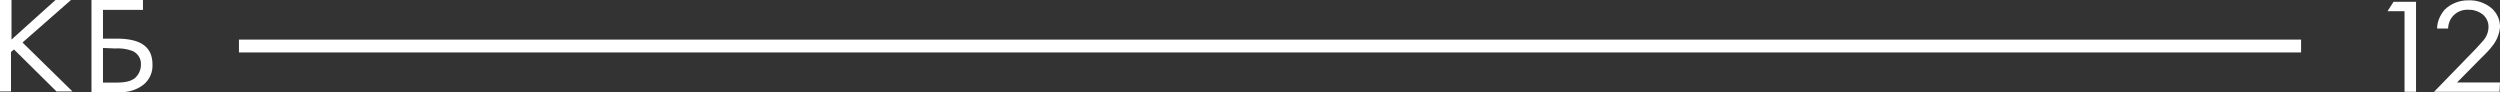 <?xml version="1.0" encoding="UTF-8"?> <svg xmlns="http://www.w3.org/2000/svg" width="516" height="19" viewBox="0 0 516 19" fill="none"><rect x="0" y="0" width="516" height="19" fill="#333333" stroke="none"/><g clip-path="url(#clip0_2718_2029)"><path d="M2.373 0V8.165L11.454 0H14.652L4.644 8.774L14.961 18.878H11.658L2.889 10.207L2.271 10.718V18.878H0V0H2.373Z" fill="white"></path><path d="M18.883 18.987V0H29.509V2.042H21.256V7.976H24.145C29.098 7.976 31.471 9.71 31.471 13.294C31.516 14.087 31.371 14.879 31.048 15.606C30.726 16.333 30.234 16.975 29.614 17.479C28.176 18.588 26.375 19.134 24.556 19.011L18.883 18.987ZM21.256 9.901V17.048H24.04C25.897 17.048 27.144 16.751 27.95 16.027C28.309 15.681 28.595 15.268 28.79 14.812C28.985 14.355 29.086 13.864 29.087 13.369C29.129 12.771 28.983 12.176 28.669 11.664C28.354 11.152 27.887 10.749 27.332 10.51C26.182 10.088 24.954 9.915 23.731 10.002L21.256 9.901Z" fill="white"></path><path d="M496.296 18.944V2.305H492.789L494.025 0.367H498.669V18.944H496.296Z" fill="white"></path><path d="M515.901 18.95H502.383L510.018 11.09C511.362 9.761 512.082 8.844 512.496 8.431C513.206 7.648 513.608 6.639 513.63 5.587C513.639 5.105 513.542 4.628 513.347 4.187C513.151 3.746 512.86 3.353 512.496 3.034C511.652 2.353 510.591 1.991 509.502 2.013C508.828 1.97 508.153 2.098 507.542 2.383C506.931 2.669 506.403 3.103 506.008 3.646C505.555 4.311 505.304 5.09 505.285 5.892H503.017C503.017 4.464 503.635 3.135 504.562 2.013C505.213 1.38 505.985 0.881 506.834 0.547C507.682 0.213 508.589 0.049 509.502 0.067C511.186 0.008 512.834 0.552 514.146 1.598C514.738 2.083 515.212 2.693 515.533 3.383C515.855 4.074 516.015 4.827 516.003 5.587C515.875 7.051 515.299 8.442 514.353 9.575C513.837 10.29 512.805 11.311 511.464 12.638L507.134 17.02H516.003L515.901 18.958V18.95Z" fill="white"></path><path d="M474.945 8.172H49.32V10.825H474.945V8.172Z" fill="white"></path></g><defs><clipPath id="clip0_2718_2029"><rect width="516" height="19" fill="white"></rect></clipPath></defs></svg> 